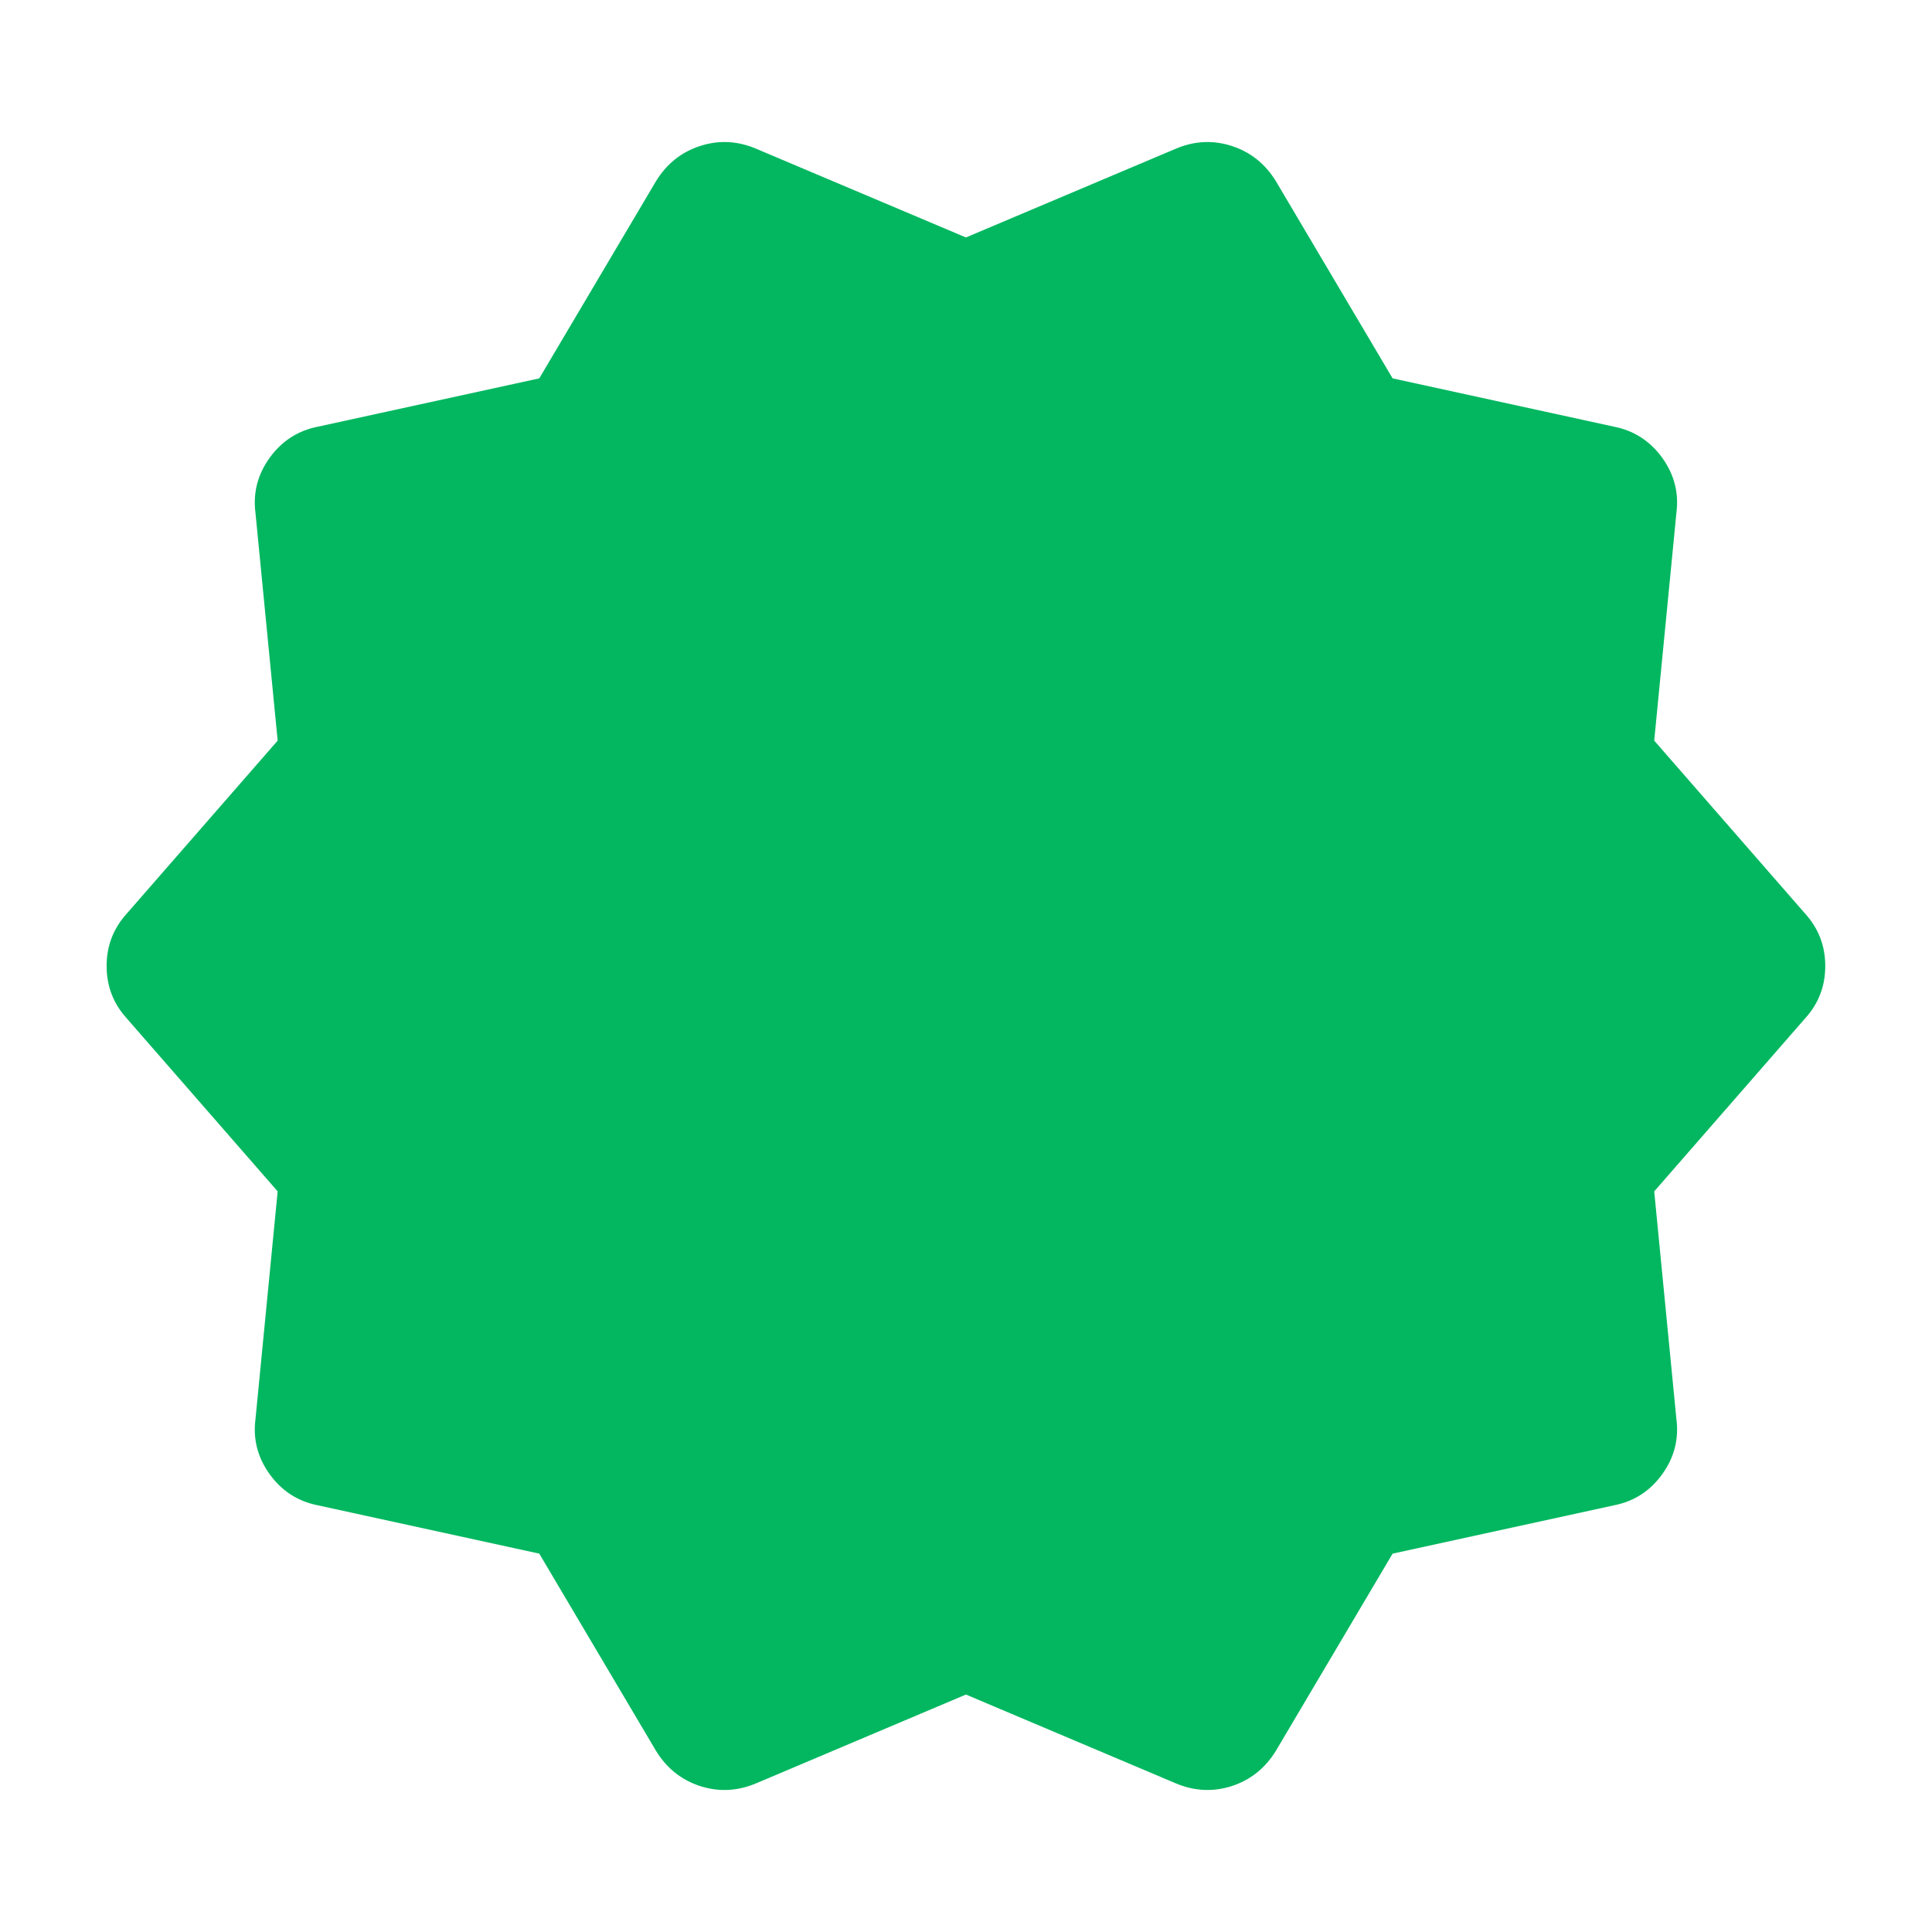 <svg width="32" height="32" viewBox="0 0 32 32" fill="none" xmlns="http://www.w3.org/2000/svg">
<mask id="mask0_953_1328" style="mask-type:alpha" maskUnits="userSpaceOnUse" x="0" y="0" width="32" height="32">
<rect width="32" height="32" fill="#D9D9D9"/>
</mask>
<g mask="url(#mask0_953_1328)">
<path d="M10.866 29L8.932 25.733L5.266 24.933C4.932 24.867 4.666 24.695 4.466 24.417C4.266 24.139 4.188 23.834 4.232 23.5L4.599 19.733L2.099 16.867C1.877 16.622 1.766 16.334 1.766 16C1.766 15.667 1.877 15.378 2.099 15.133L4.599 12.267L4.232 8.5C4.188 8.167 4.266 7.861 4.466 7.583C4.666 7.306 4.932 7.133 5.266 7.067L8.932 6.267L10.866 3C11.043 2.711 11.288 2.517 11.599 2.417C11.91 2.317 12.221 2.333 12.532 2.467L15.999 3.933L19.466 2.467C19.777 2.333 20.088 2.317 20.399 2.417C20.71 2.517 20.954 2.711 21.132 3L23.066 6.267L26.732 7.067C27.066 7.133 27.332 7.306 27.532 7.583C27.732 7.861 27.81 8.167 27.766 8.5L27.399 12.267L29.899 15.133C30.121 15.378 30.232 15.667 30.232 16C30.232 16.334 30.121 16.622 29.899 16.867L27.399 19.733L27.766 23.5C27.81 23.834 27.732 24.139 27.532 24.417C27.332 24.695 27.066 24.867 26.732 24.933L23.066 25.733L21.132 29C20.954 29.289 20.71 29.483 20.399 29.584C20.088 29.683 19.777 29.667 19.466 29.534L15.999 28.067L12.532 29.534C12.221 29.667 11.91 29.683 11.599 29.584C11.288 29.483 11.043 29.289 10.866 29Z" fill="#02B760"/>
</g>
</svg>
